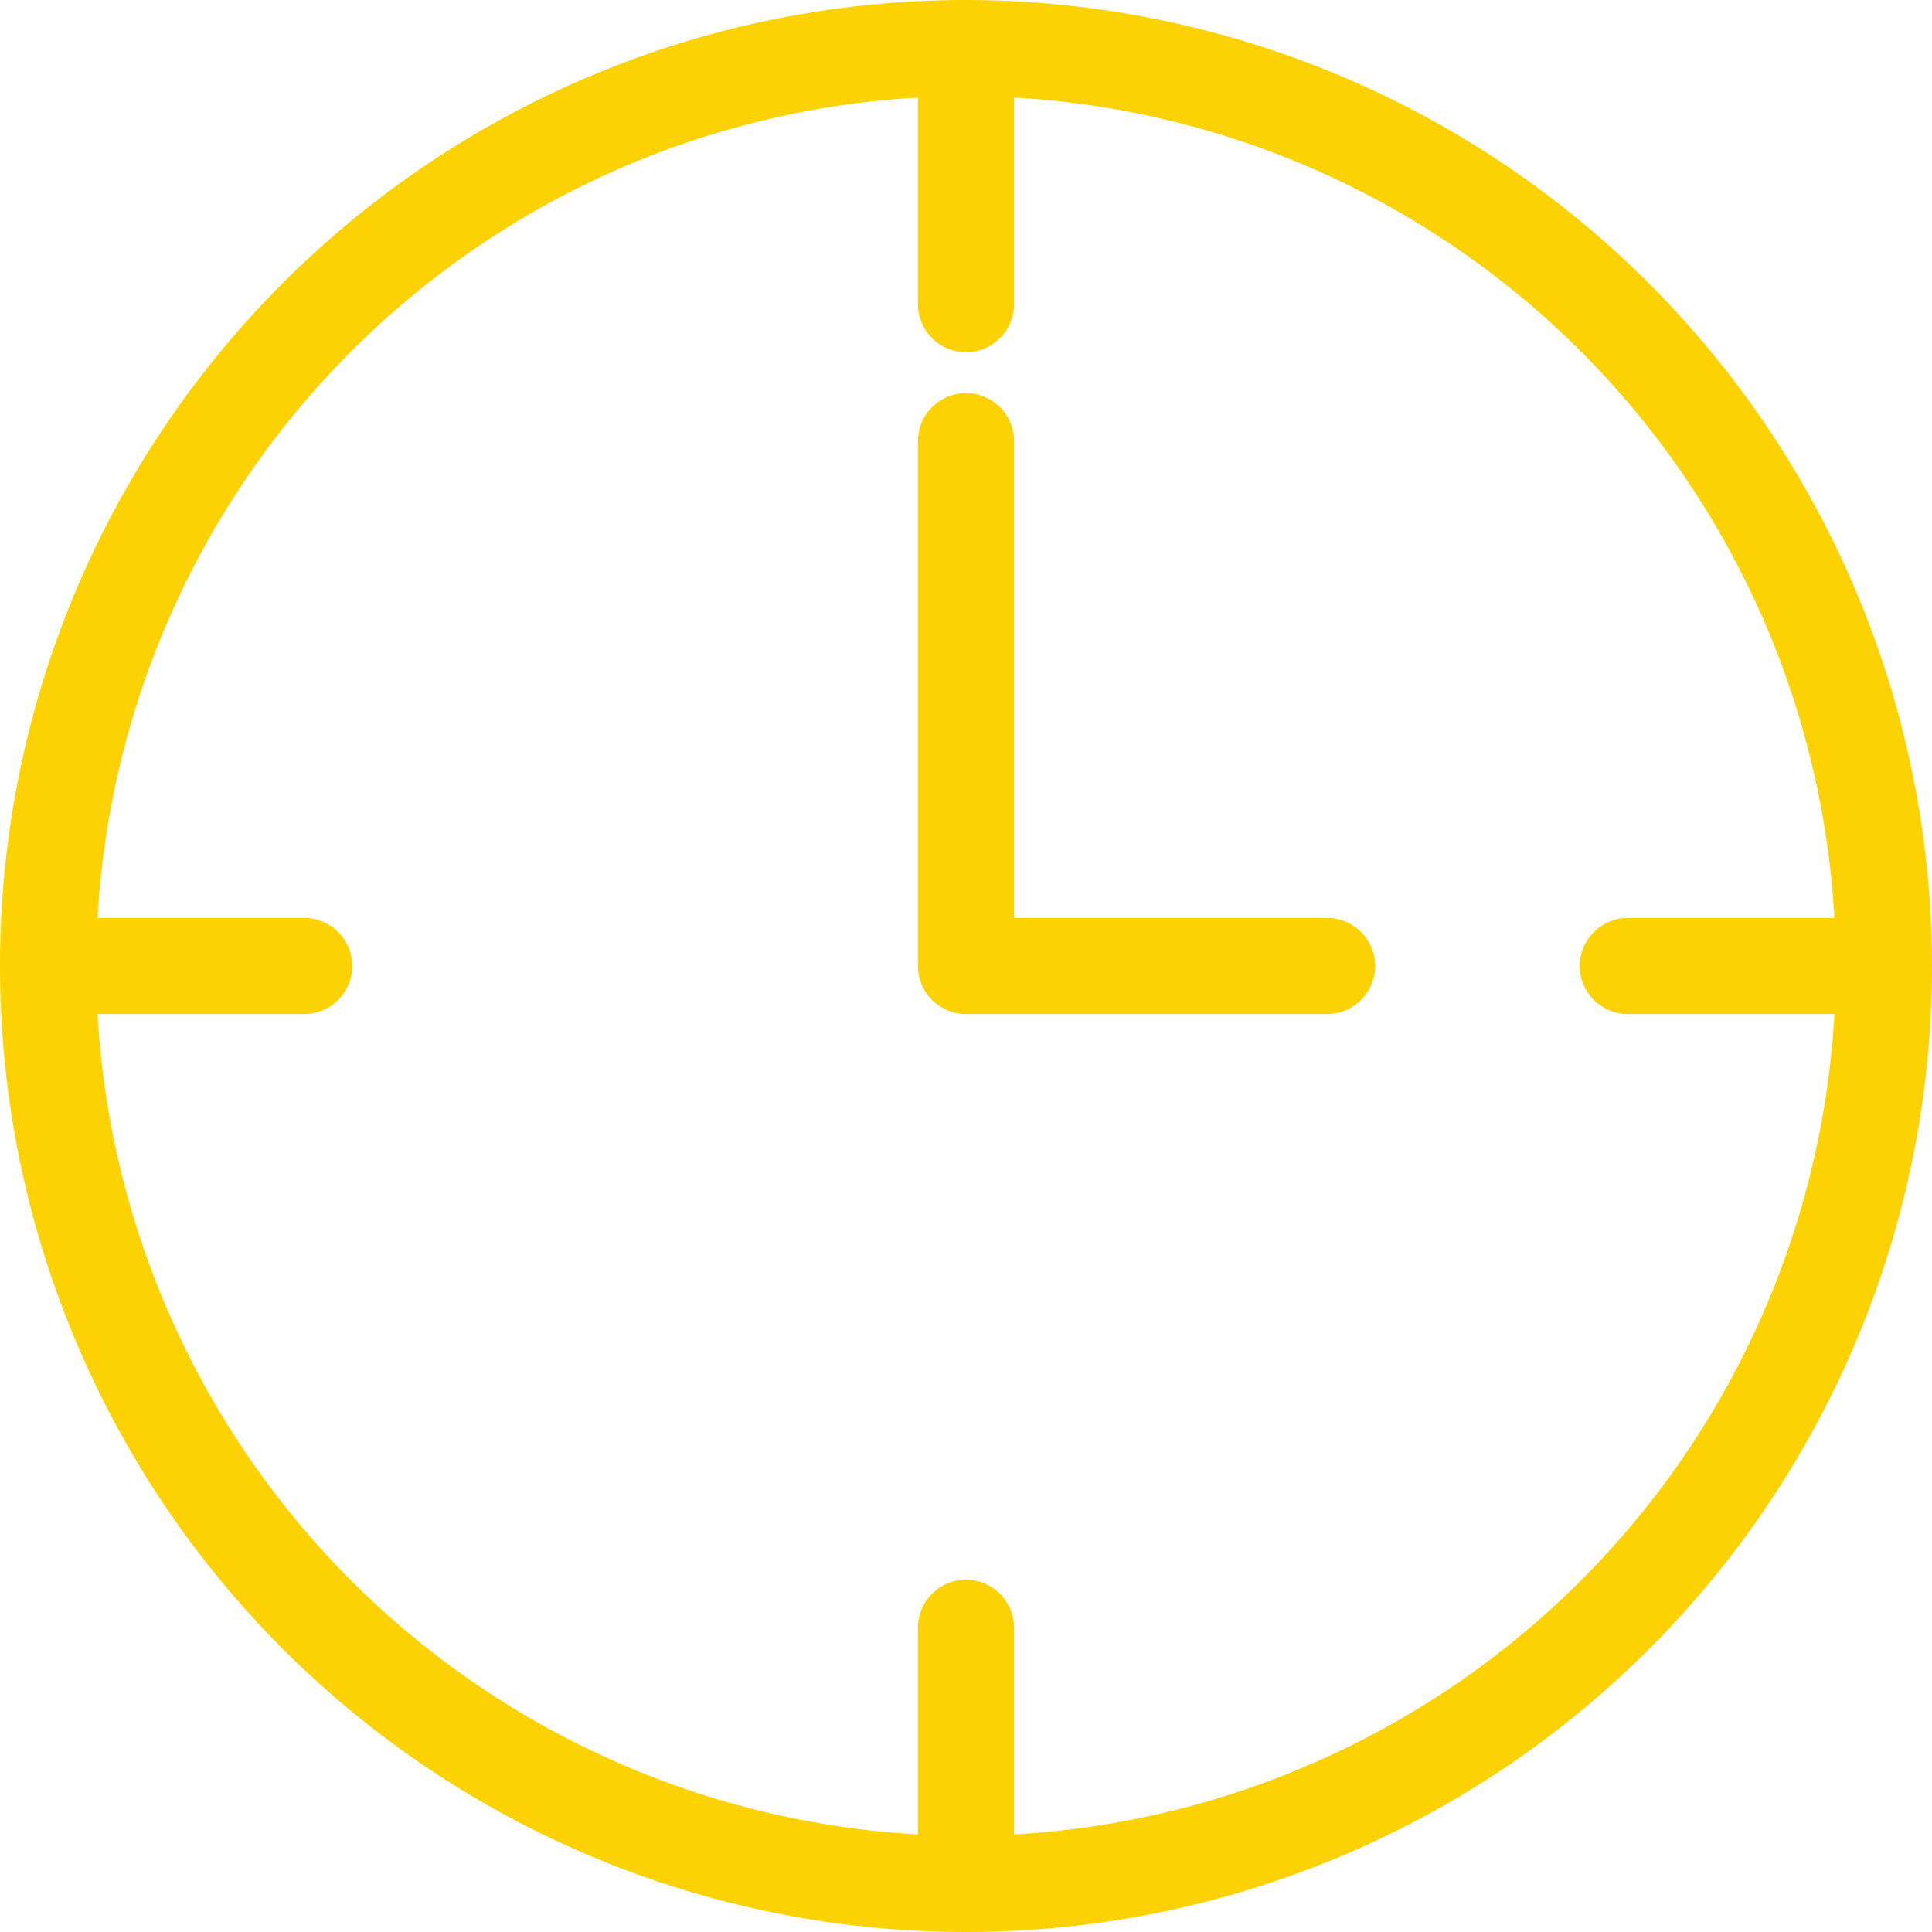 <svg id="Слой_1" data-name="Слой 1" xmlns="http://www.w3.org/2000/svg" viewBox="0 0 181 181"><defs><style>.cls-1{fill:#fcd203;}</style></defs><title>clock</title><path class="cls-1" d="M124.33,86H95V41.33a4.5,4.5,0,1,0-9,0V90.5A4.51,4.51,0,0,0,90.5,95h33.83a4.5,4.5,0,1,0,0-9Z"/><path class="cls-1" d="M90.5,0A90.5,90.5,0,1,0,181,90.5,90.6,90.6,0,0,0,90.5,0ZM148,90.5a4.51,4.51,0,0,0,4.5,4.5h19.36A81.6,81.6,0,0,1,95,171.86V152.5a4.5,4.5,0,0,0-9,0v19.36A81.6,81.6,0,0,1,9.14,95H28.5a4.5,4.5,0,0,0,0-9H9.14A81.6,81.6,0,0,1,86,9.14V28.5a4.5,4.5,0,0,0,9,0V9.14A81.6,81.6,0,0,1,171.86,86H152.5A4.51,4.51,0,0,0,148,90.5Z"/></svg>